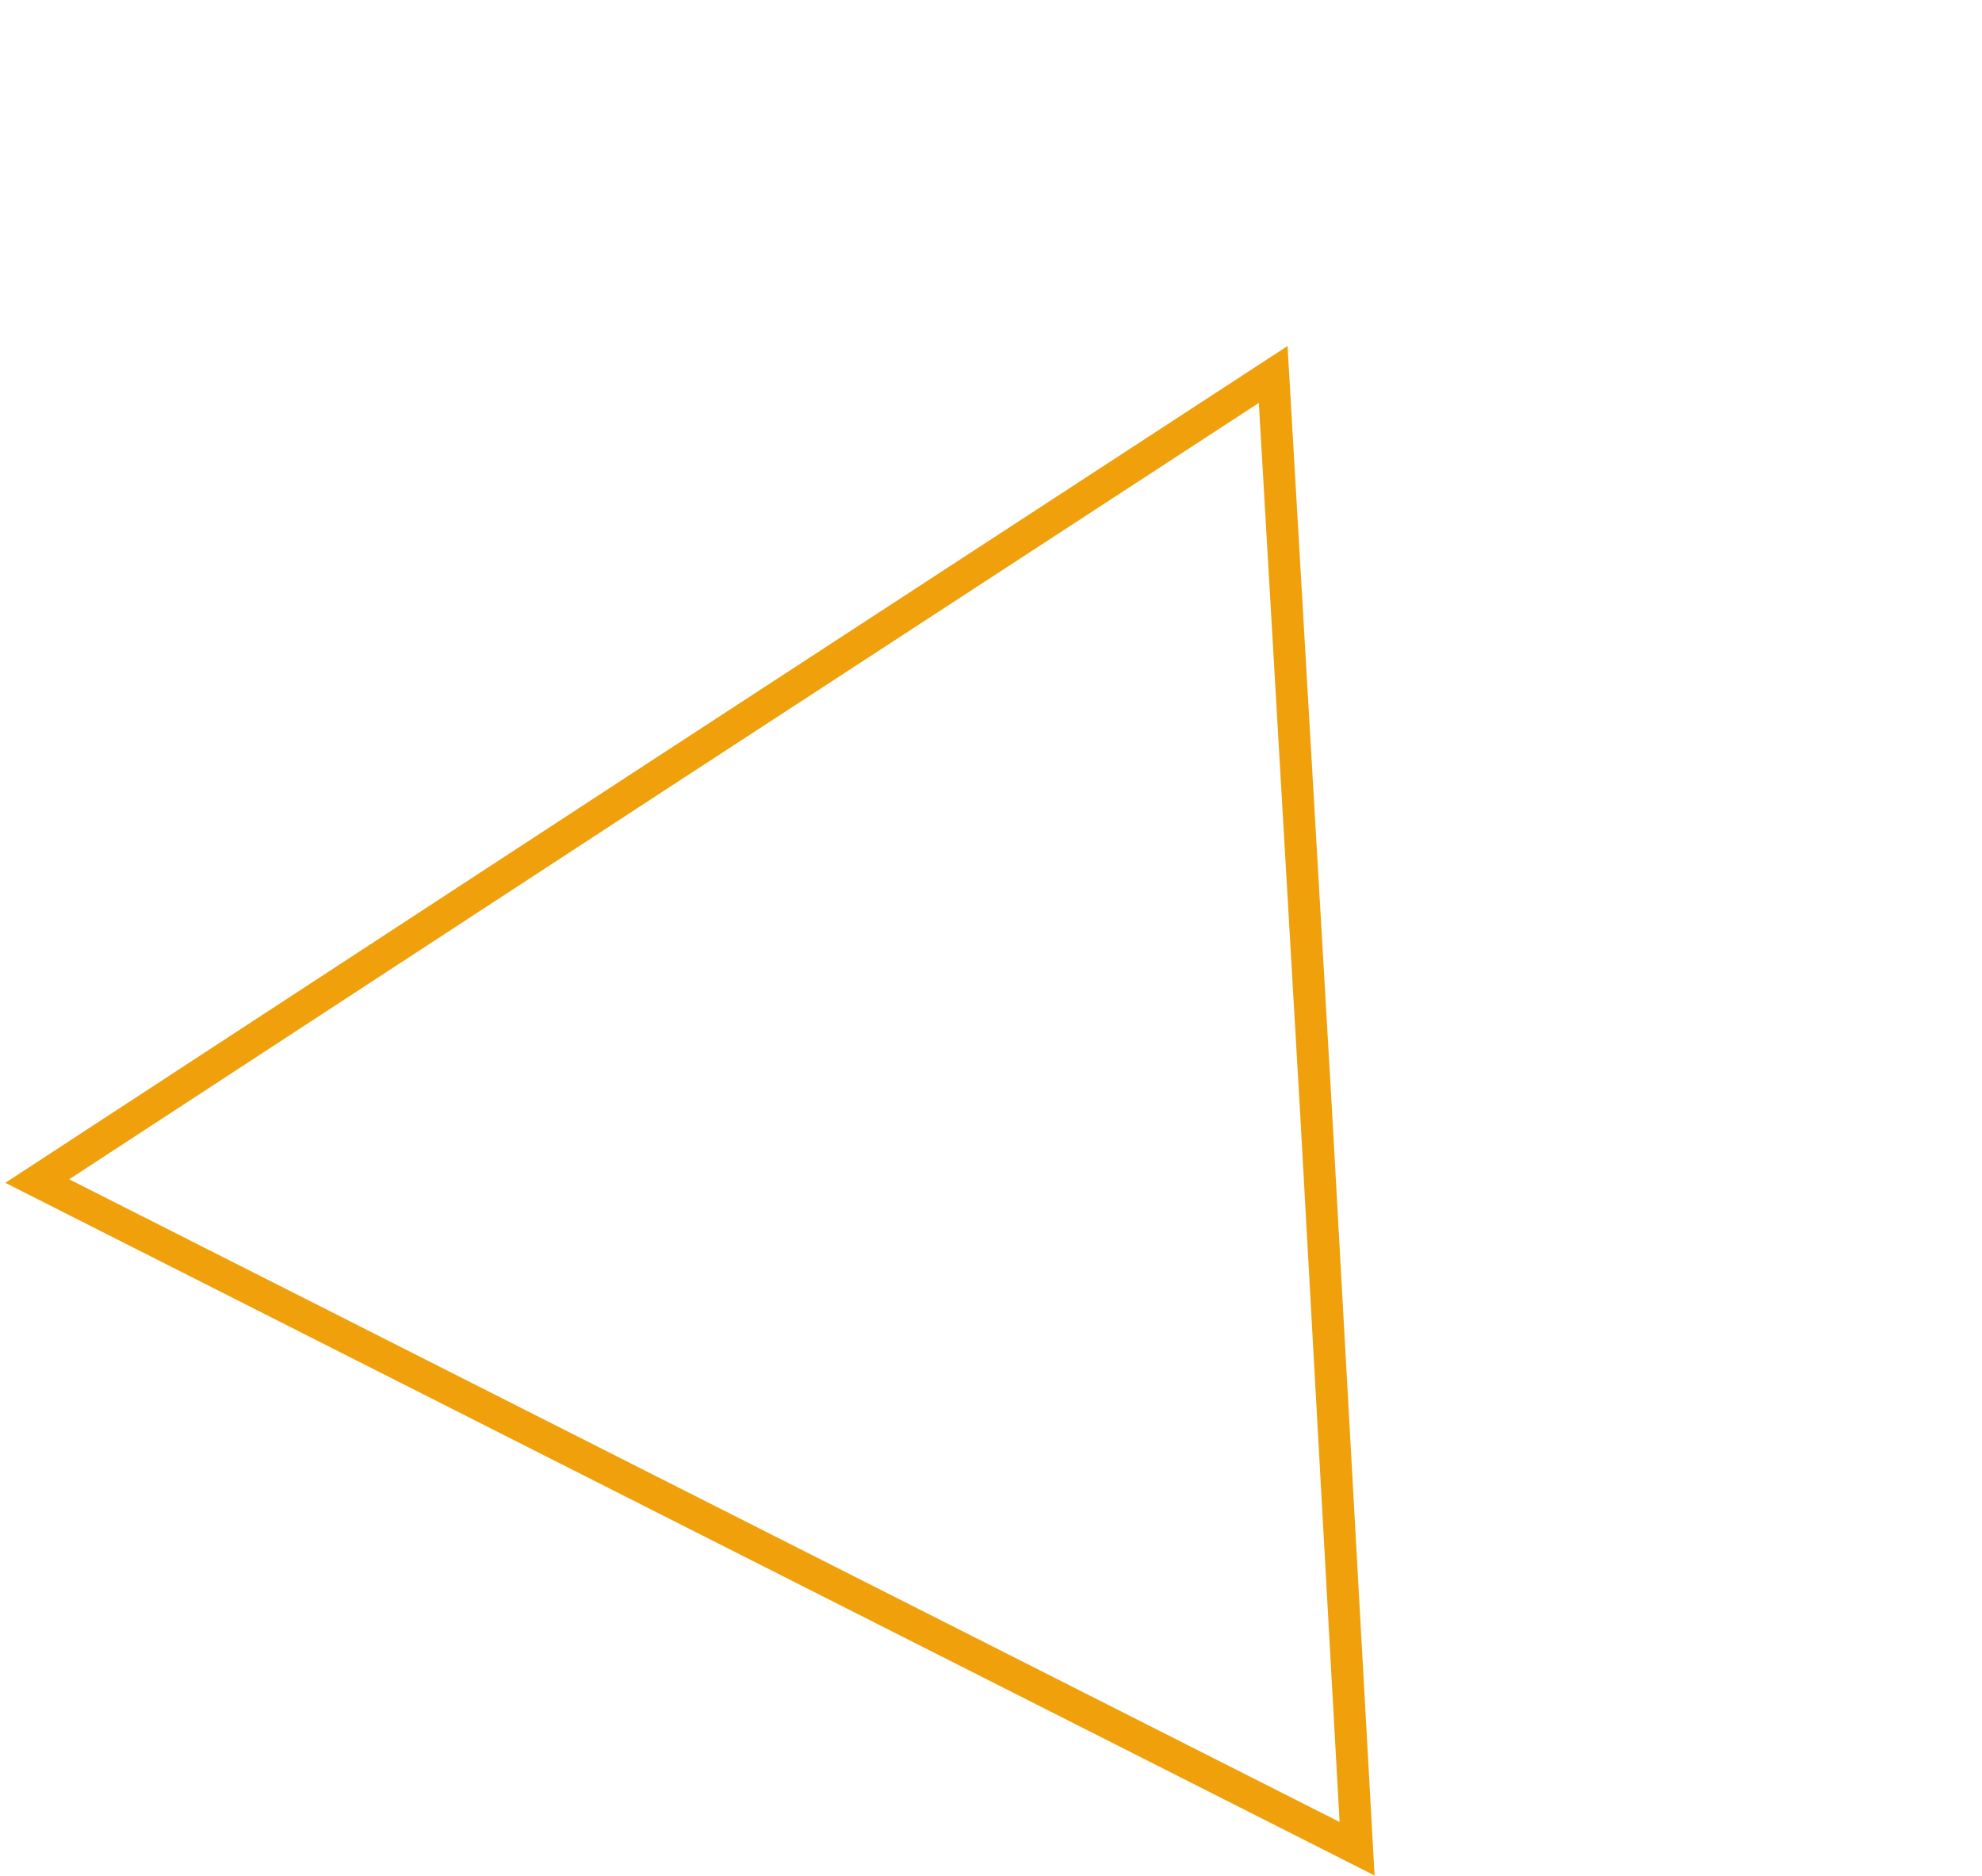 <svg width="186" height="176" viewBox="0 0 186 176" fill="none" xmlns="http://www.w3.org/2000/svg">
<path d="M65.366 142.117L3.496 110.822L61.513 72.925L61.514 72.925L119.482 35.137L123.504 104.28L123.504 104.284L127.355 173.472L65.366 142.117Z" stroke="#EFA00B" stroke-width="3"/>
</svg>
